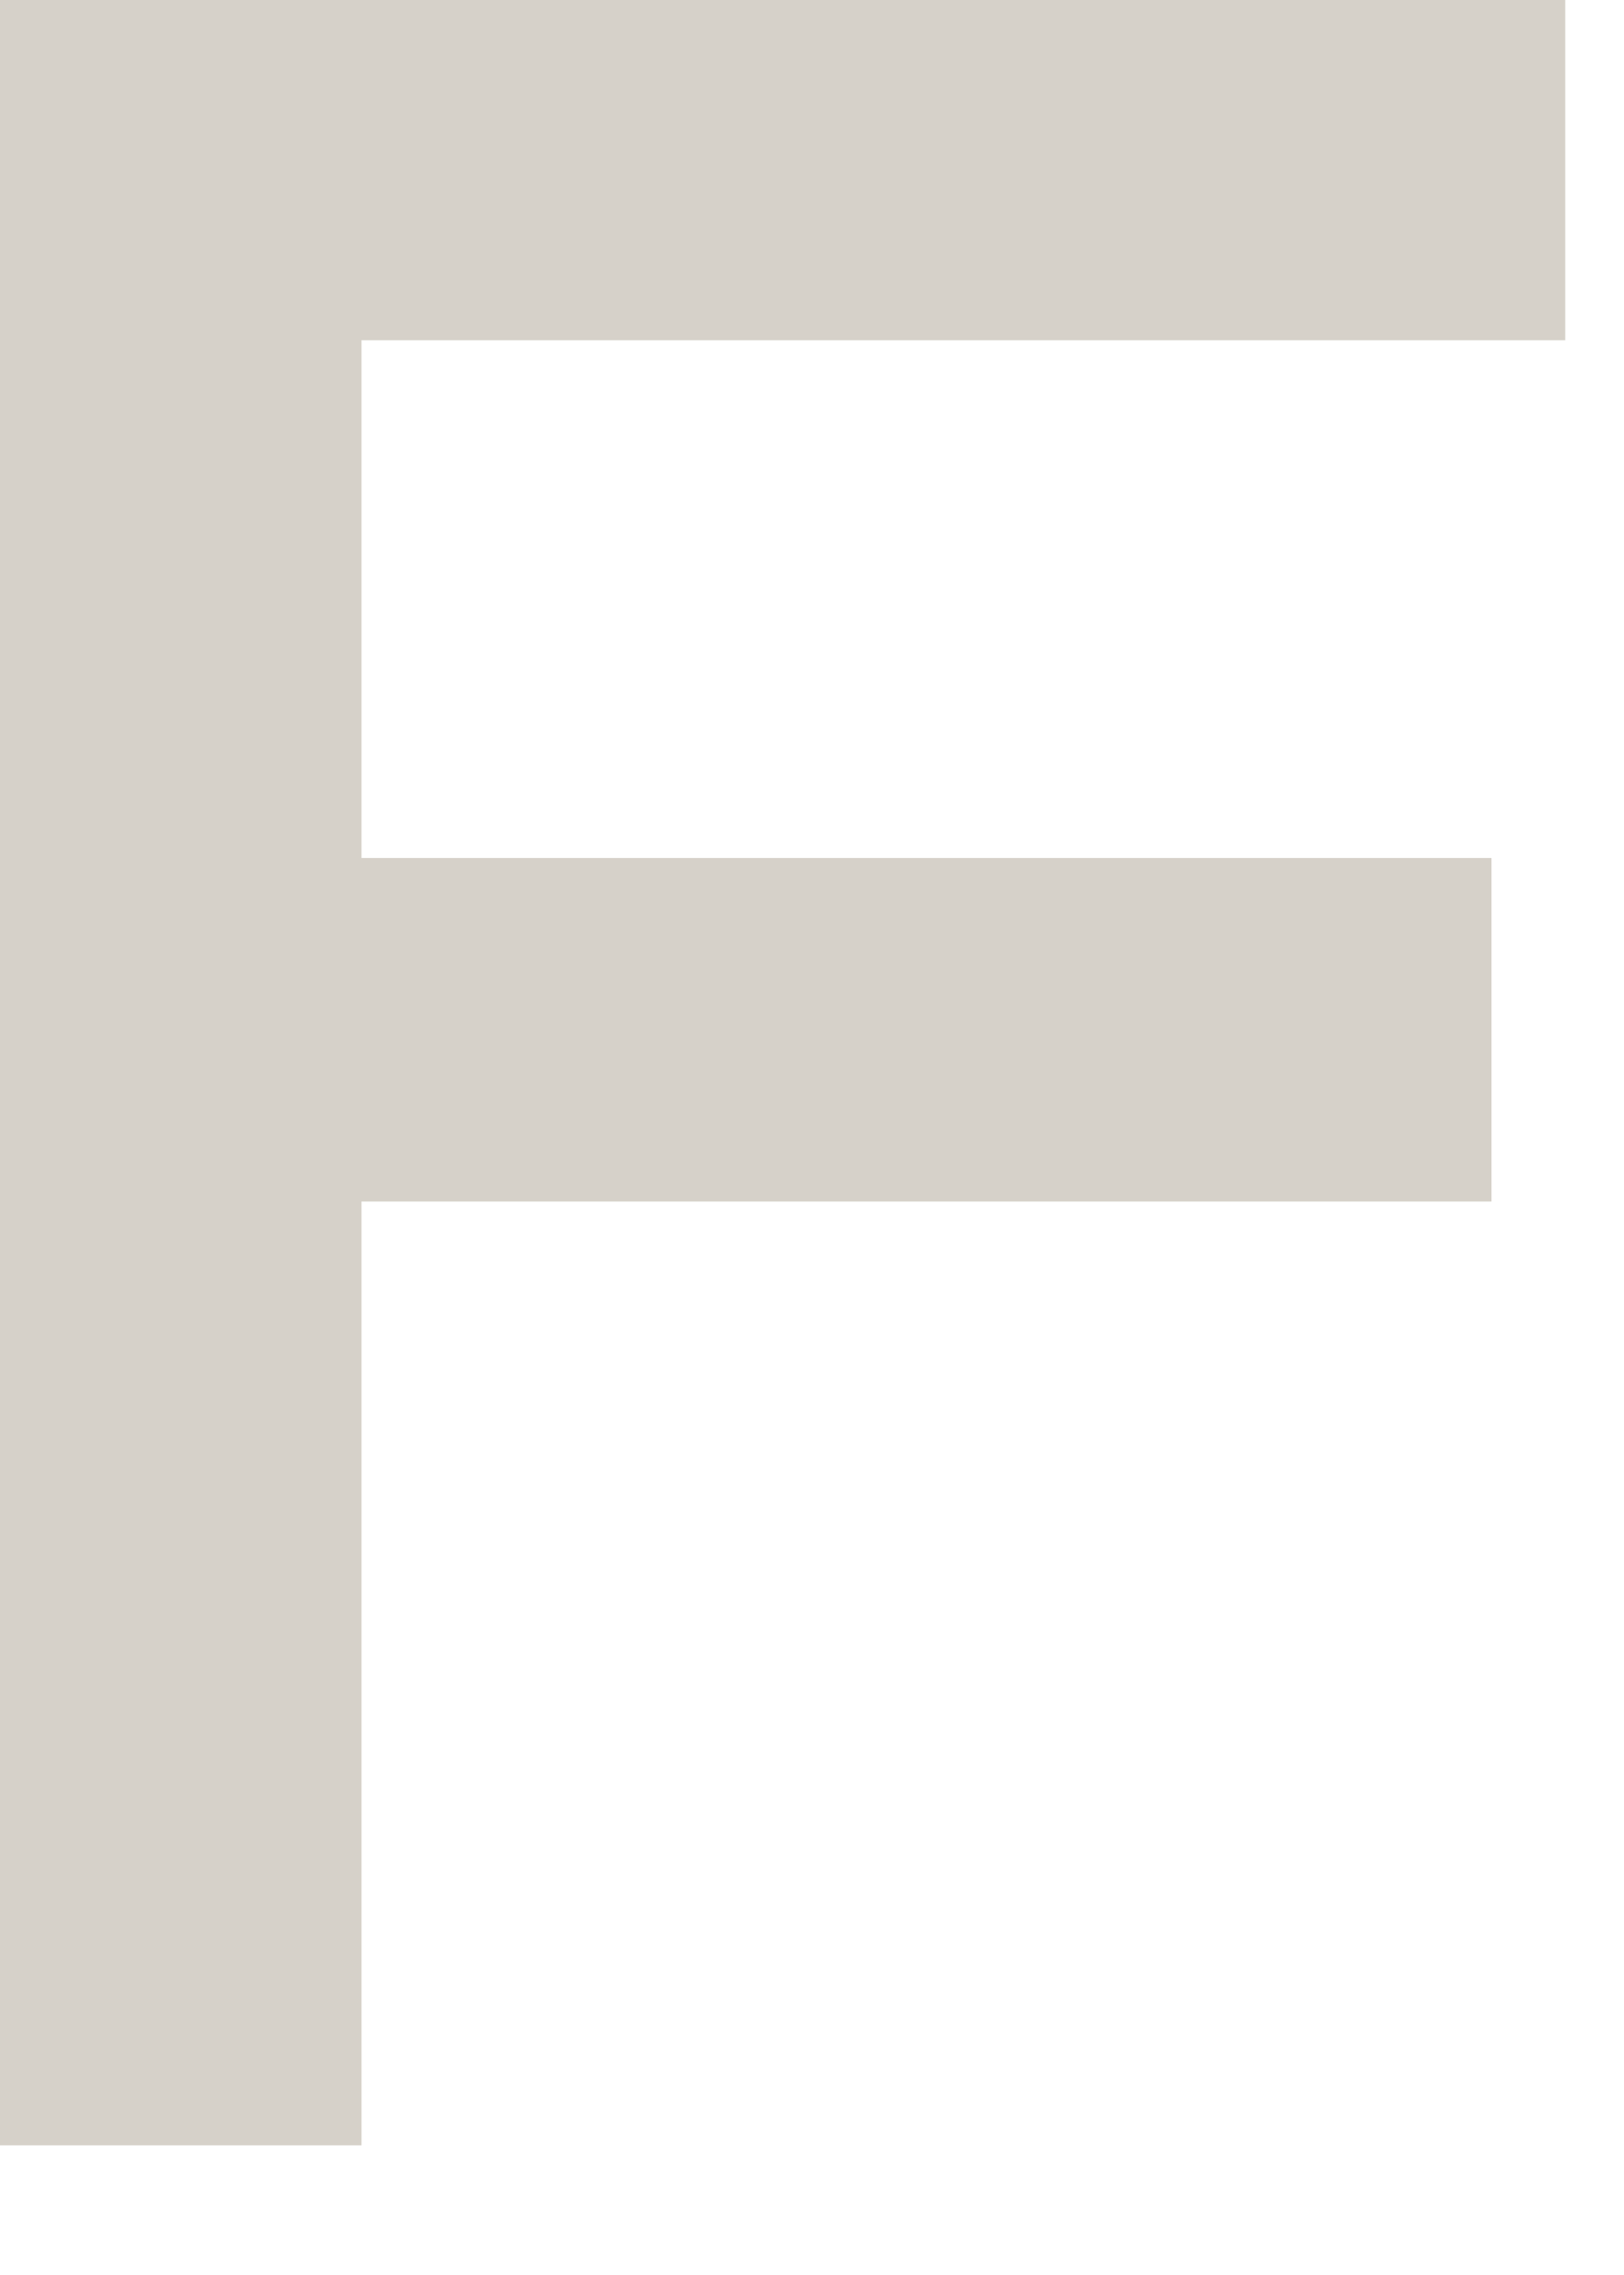 <?xml version="1.0" encoding="utf-8"?>
<svg xmlns="http://www.w3.org/2000/svg" fill="none" height="100%" overflow="visible" preserveAspectRatio="none" style="display: block;" viewBox="0 0 5 7" width="100%">
<path d="M0 0H4.819V1.047H1.113V2.64H4.592V3.697H1.113V6.601H0V0Z" fill="#D6D1C9" id="Vector"/>
</svg>